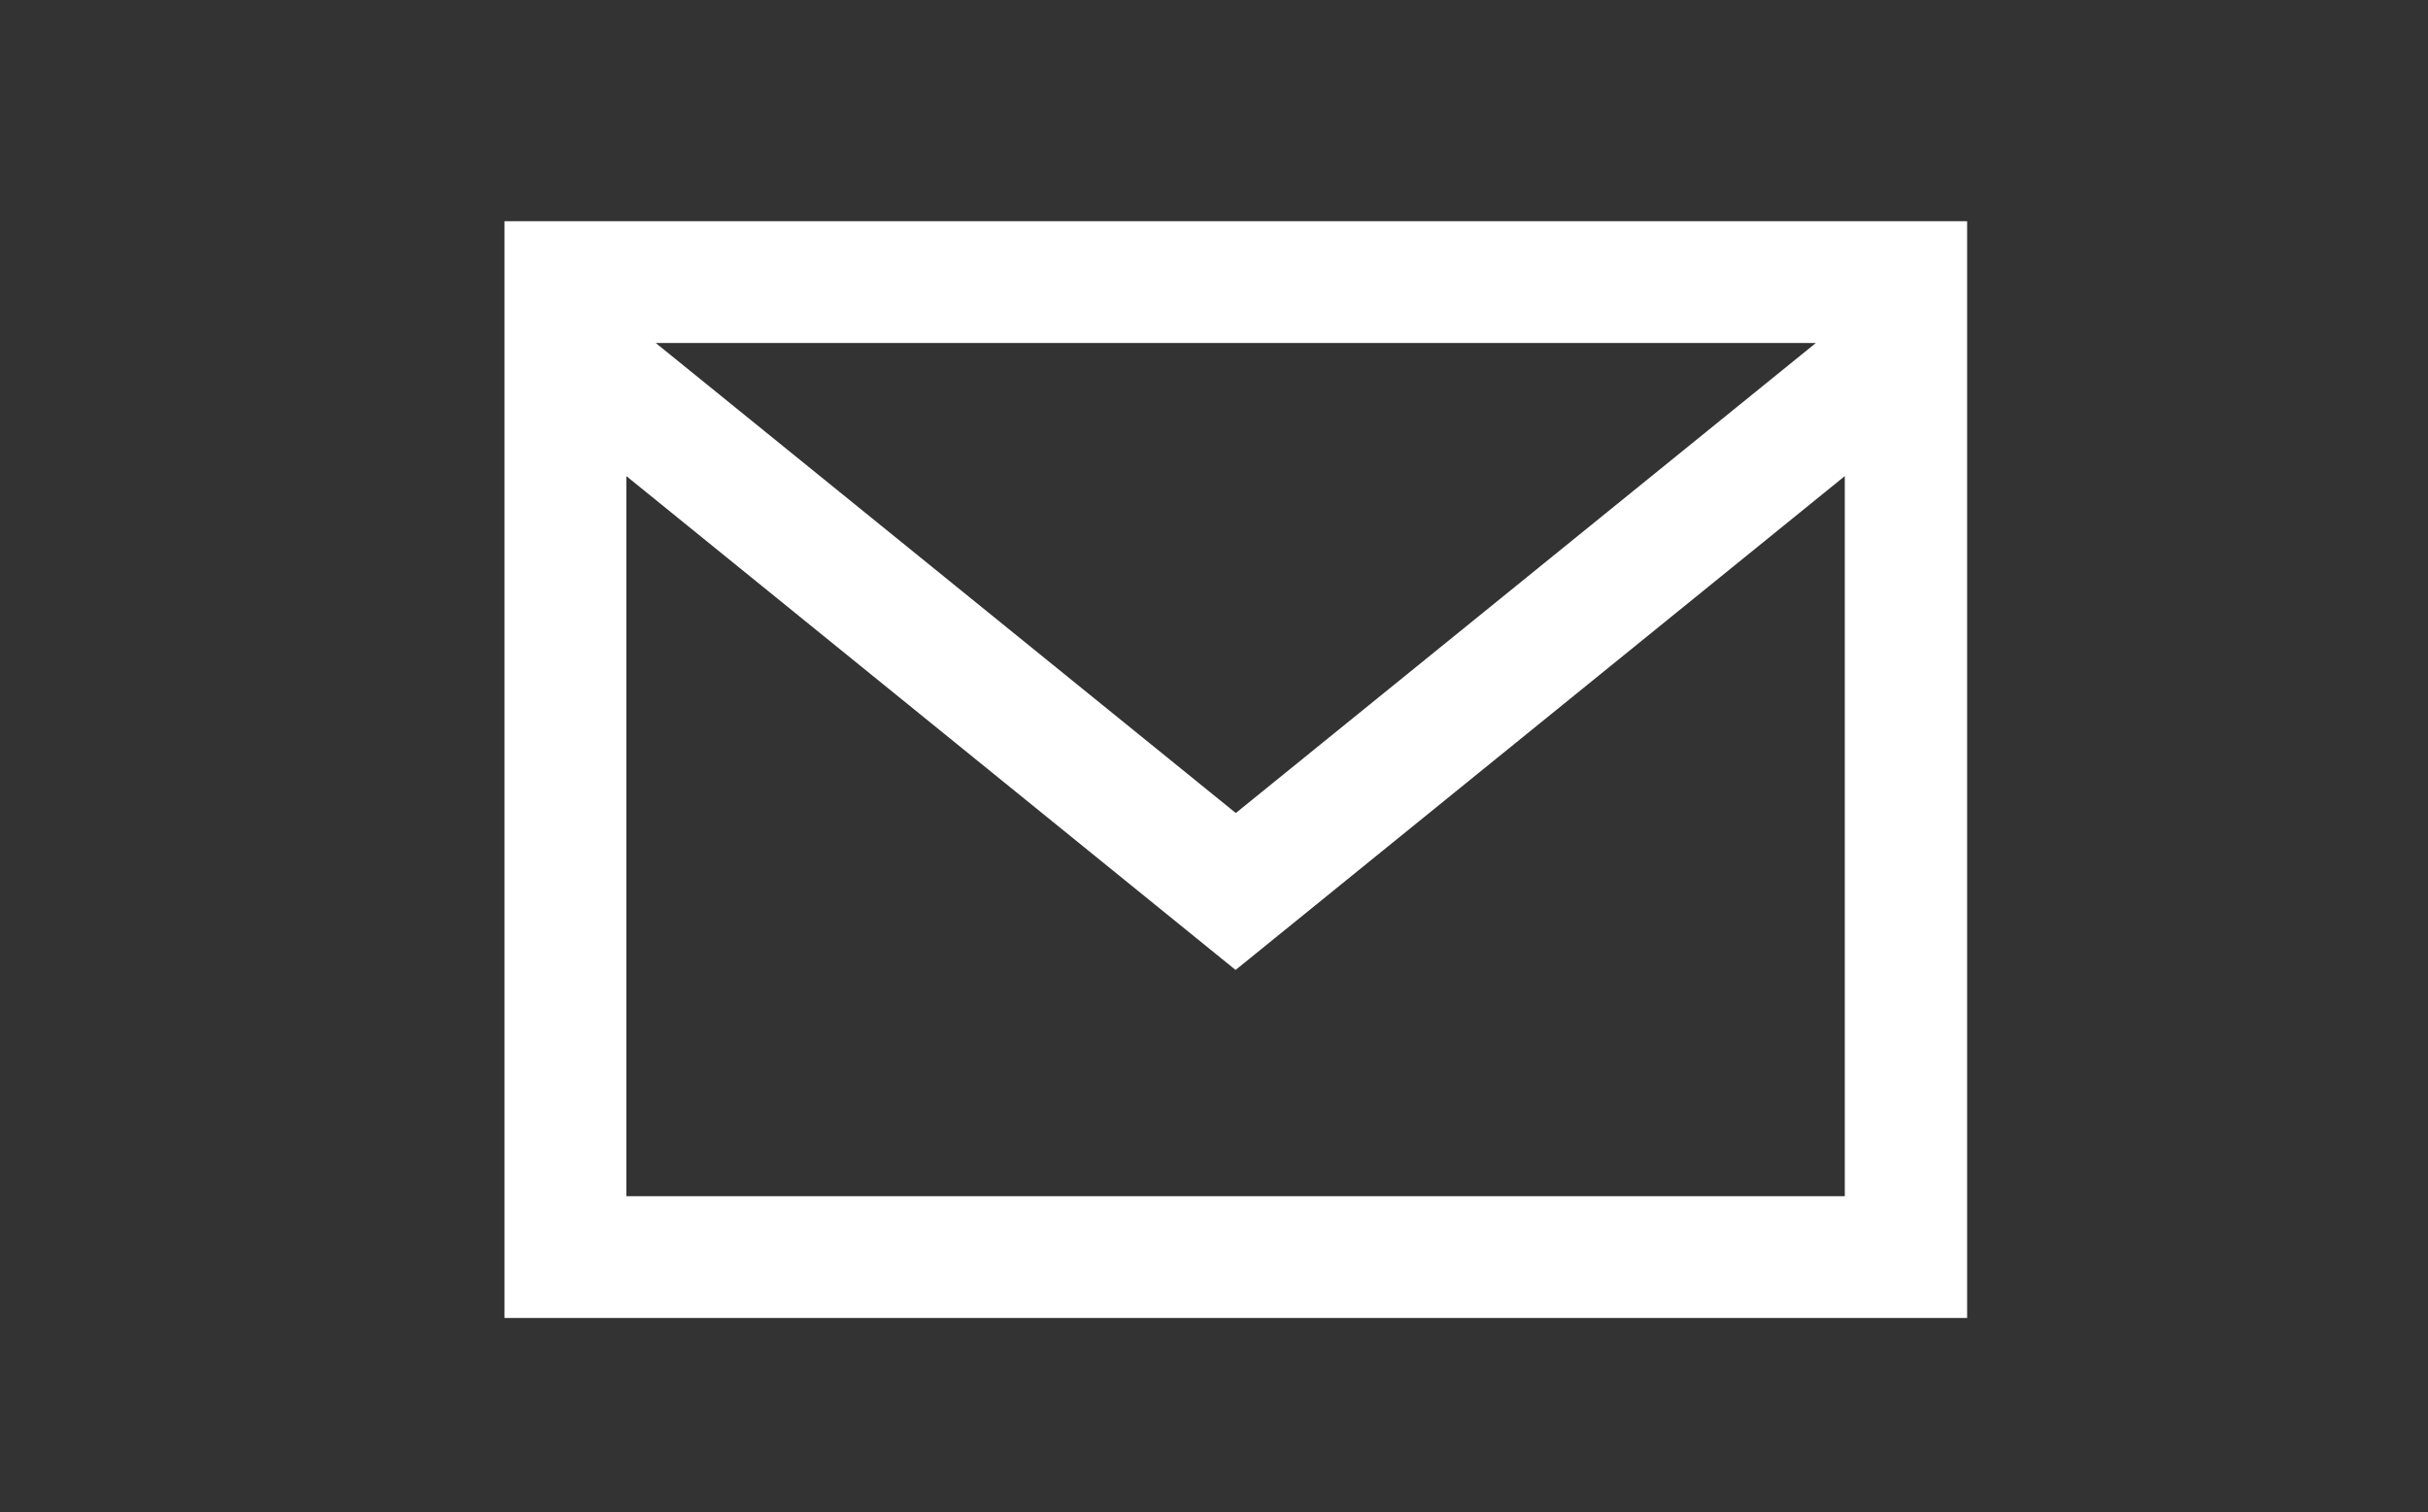 <svg xmlns="http://www.w3.org/2000/svg" xmlns:xlink="http://www.w3.org/1999/xlink" width="55" height="34.262" viewBox="0 0 55 34.262">
  <rect x="0" y="0" width="55" height="34.262" fill="#333333" stroke="none"/>
  <defs>
    <clipPath id="clip-path">
      <rect id="長方形_23262" data-name="長方形 23262" width="55" height="34.262" fill="#fff" stroke="#707070" stroke-width="1"/>
    </clipPath>
  </defs>
  <g id="mail-icon" clip-path="url(#clip-path)">
    <path id="mail-icon-2" data-name="mail-icon" d="M0,5.167V30.015H33.132V5.167Zm29.705,2.76L16.566,18.575,3.427,7.927ZM2.761,27.255V10.942l13.8,11.188,13.8-11.188V27.255Z" transform="translate(11.428 -0.156)" fill="#fff"/>
  </g>
</svg>
